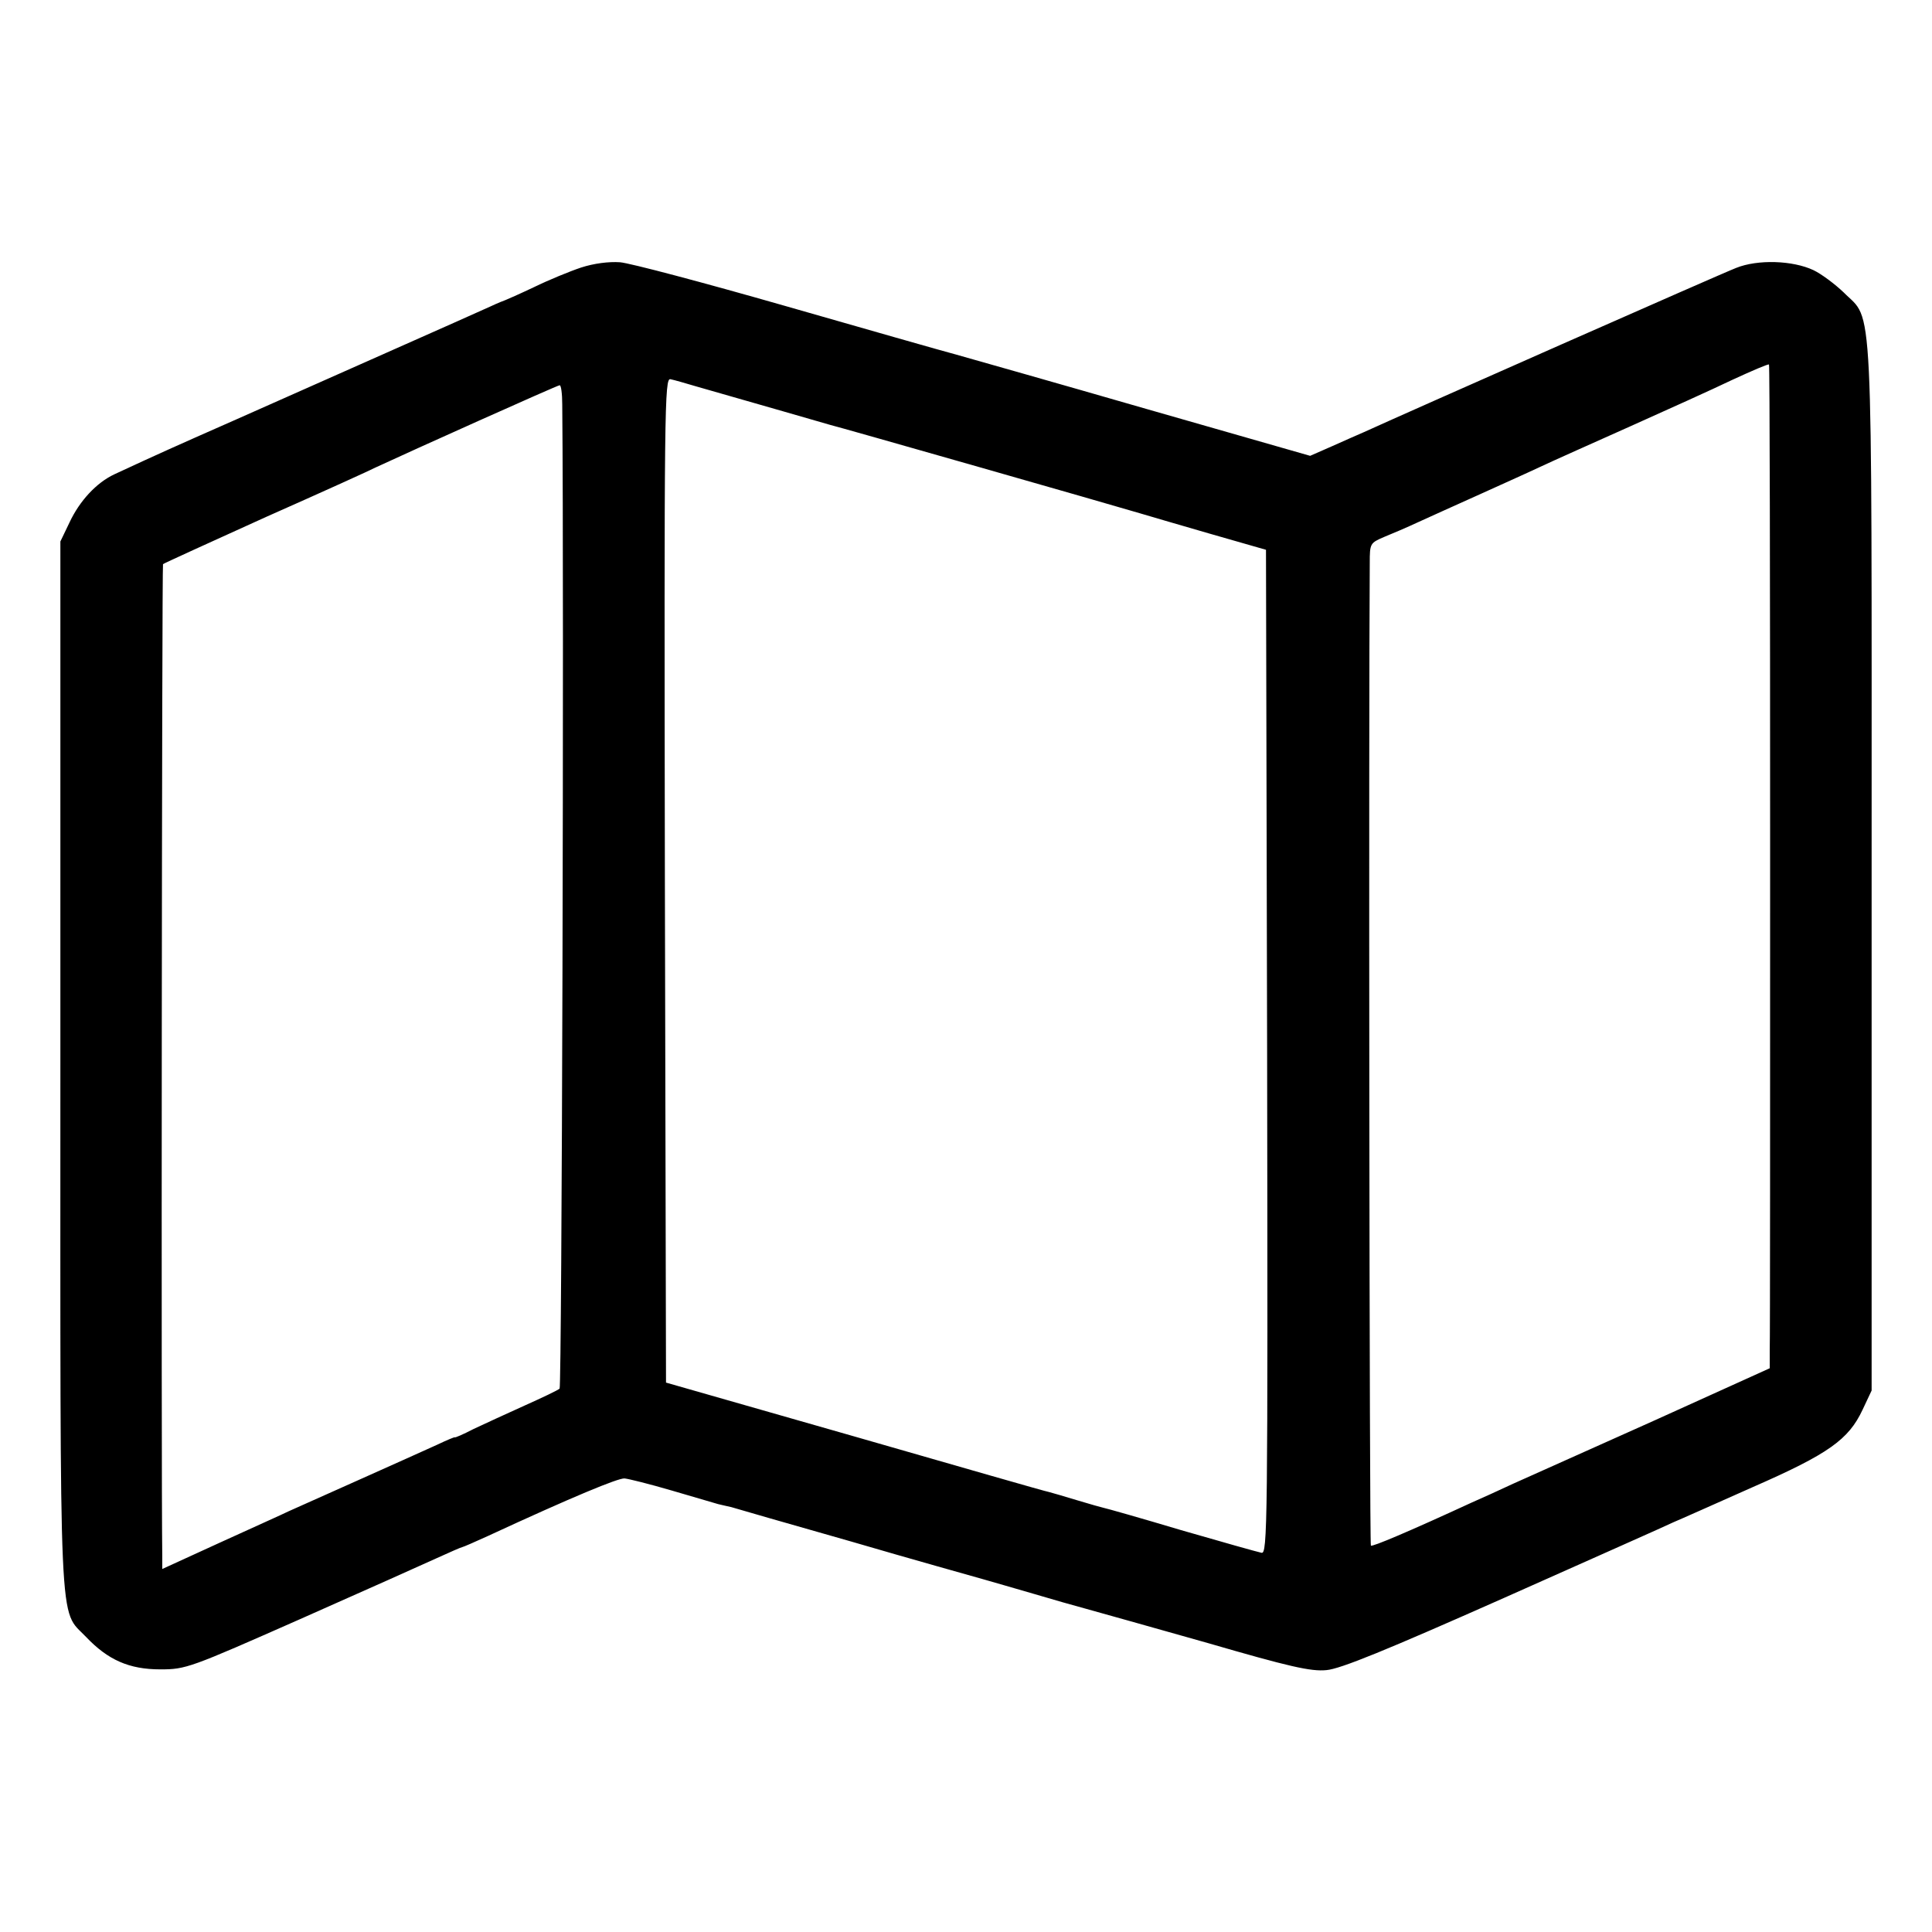 <svg version="1" xmlns="http://www.w3.org/2000/svg" width="682.667" height="682.667" viewBox="0 0 512 512"><path d="M154 70.9c-3 1-8.6 3.3-12.5 5.2-3.8 1.8-7.2 3.3-7.5 3.4-.3.1-2.1.8-4 1.7-5 2.3-46.4 20.6-67.5 30-16.1 7.1-20.8 9.2-32.2 14.5-4.7 2.2-9.2 7-11.9 12.8l-2.4 5v138.6c0 154.2-.5 144 6.8 151.7 5.8 6.1 11.4 8.6 19.7 8.6 6.8 0 7.8-.4 37-13.3 16.5-7.3 32.8-14.6 36.3-16.2 3.5-1.6 6.5-2.9 6.7-2.9.2 0 3.2-1.3 6.7-2.9 22.7-10.5 34.6-15.4 36.3-15.3 1.1.1 6.7 1.5 12.5 3.2 5.8 1.7 11.3 3.3 12.3 3.6.9.2 2.5.6 3.5.8.9.3 15.2 4.4 31.7 9.1 16.4 4.8 32.2 9.2 35 10 2.7.8 8.8 2.5 13.5 3.9 4.7 1.4 11 3.2 14 4 3 .8 17.4 4.9 32 9 21.7 6.3 27.4 7.6 31.5 7.2 3.7-.3 15.9-5.3 47-19.1 23.1-10.3 43.4-19.3 45-20.1 1.7-.7 11.1-4.9 21-9.3 20.1-8.8 25.4-12.6 29.1-20.5l2.4-5.1V229.9c0-155.5.5-144.4-7.4-152.4-2.3-2.2-5.9-4.9-8-5.9-5.5-2.6-14.8-2.9-20.5-.6-3.7 1.4-87 38.2-98.6 43.5-1.6.7-5.5 2.4-8.6 3.8l-5.7 2.5-43.3-12.4c-23.9-6.9-46.5-13.3-50.4-14.4-3.8-1-24.4-6.9-45.7-13-21.3-6.1-40.9-11.3-43.5-11.5-3-.2-6.9.3-10.3 1.4zm315.1 153.8c0 70.3 0 130.1-.1 132.9v5l-30.7 13.9c-17 7.6-33.7 15.1-37.3 16.7-3.6 1.7-8.5 3.9-11 5-16.7 7.7-26.4 11.8-26.7 11.4-.4-.3-.6-221.3-.3-260.4 0-5.2.1-5.3 3.8-6.9 2-.8 6.2-2.6 9.2-4 3-1.4 10-4.5 15.5-7s12.9-5.8 16.5-7.5c3.6-1.7 14.4-6.5 24-10.8 9.6-4.3 21.8-9.8 27-12.3 5.2-2.4 9.6-4.3 9.8-4.1.2.1.3 57.7.3 128.1zM184.5 102.4c16.4 4.7 34.2 9.8 35.5 10.2 1.5.3 75.7 21.5 82 23.4 1.9.6 10.3 3 18.5 5.4l15 4.3.3 133.1c.2 126.4.1 133.1-1.5 132.7-1-.2-10.6-2.9-21.3-6-10.7-3.2-19.9-5.8-20.5-5.9-.5-.1-3.7-1-7-2s-6.7-2-7.5-2.2c-.8-.1-24-6.8-51.5-14.7l-50-14.3-.3-133.2c-.2-126.4-.1-133.1 1.5-132.7 1 .2 4.1 1.1 6.8 1.9zm-35.5 4.8c.5 52.5-.1 260.2-.7 260.8-.4.4-4.6 2.4-9.3 4.5-4.7 2.1-10.7 4.9-13.5 6.2-2.7 1.4-5 2.4-5 2.2 0-.1-2 .7-4.5 1.9-5.9 2.7-35.7 16-39.5 17.7-1.6.8-9.9 4.5-18.2 8.3l-15.3 7v-3.6c-.3-20.1-.1-262.4.2-262.7.2-.2 12.5-5.8 27.3-12.5 14.9-6.6 27.9-12.5 29-13.1 8.8-4.1 48.2-21.8 48.8-21.8.4-.1.7 2.3.7 5.1z"/></svg>